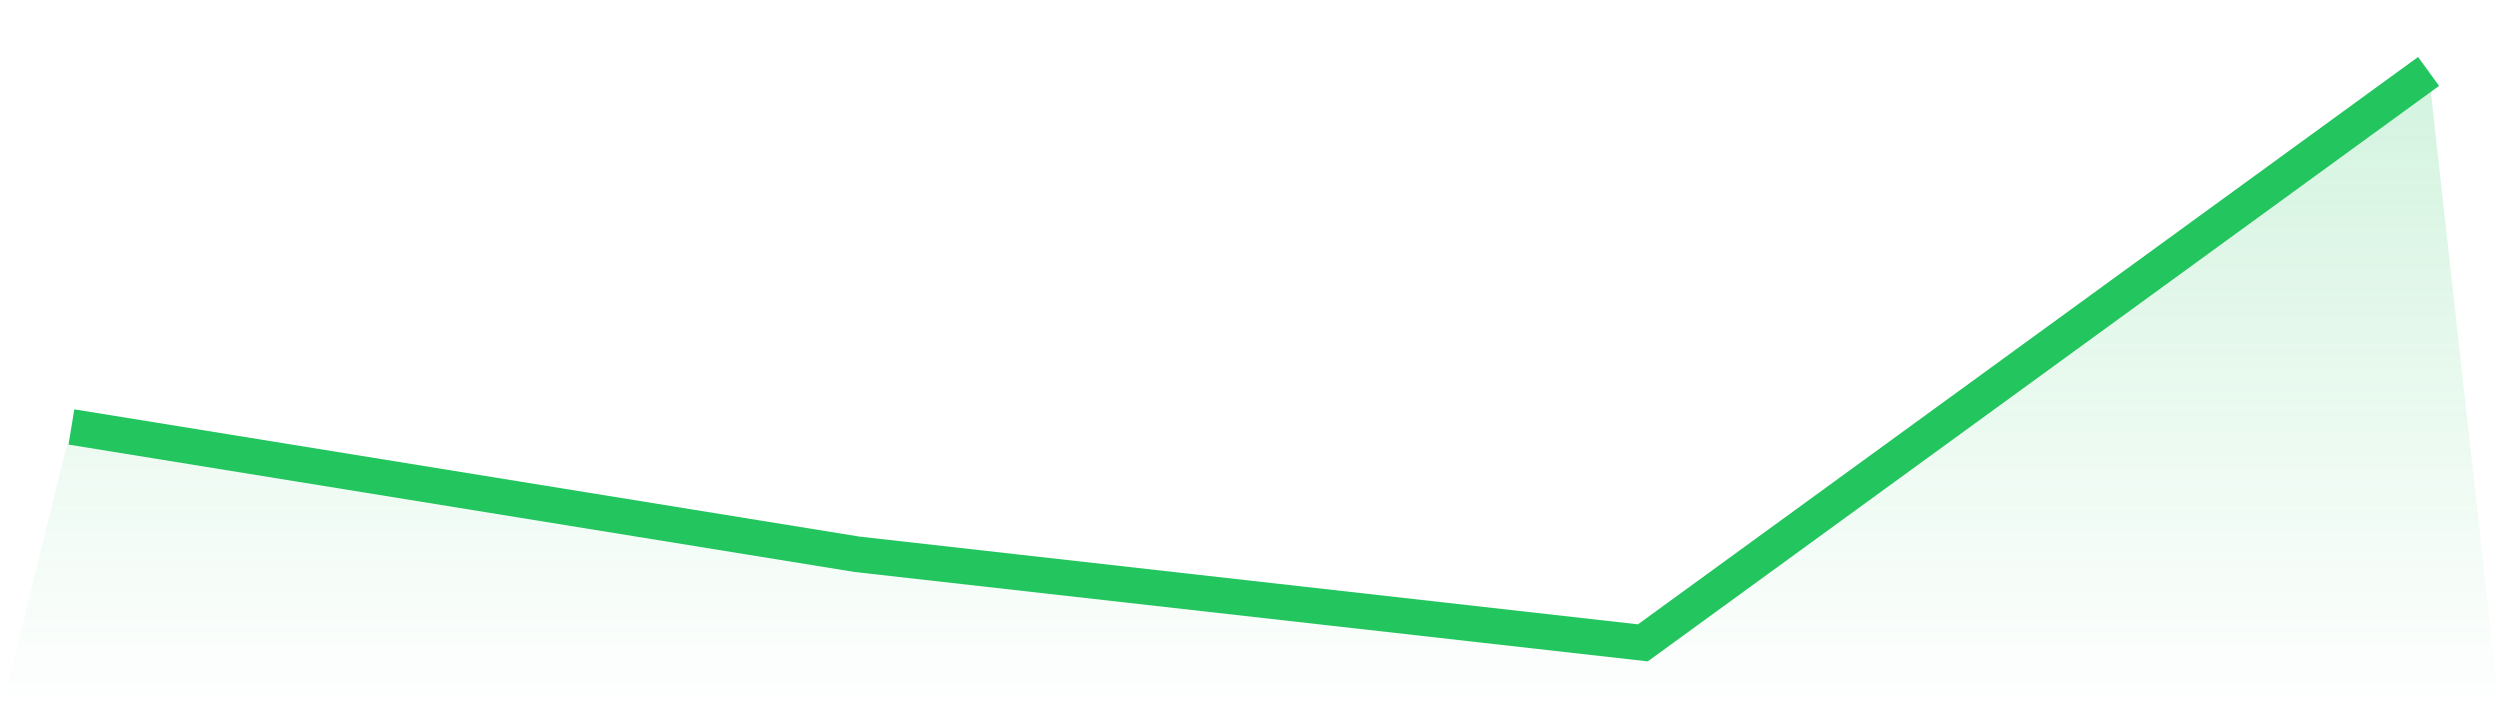 <svg viewBox="0 0 140 40" xmlns="http://www.w3.org/2000/svg">
<defs>
<linearGradient id="gradient" x1="0" x2="0" y1="0" y2="1">
<stop offset="0%" stop-color="#22c55e" stop-opacity="0.2"/>
<stop offset="100%" stop-color="#22c55e" stop-opacity="0"/>
</linearGradient>
</defs>
<path d="M4,23.91 L4,23.91 L48,31.041 L92,36 L136,4 L140,40 L0,40 z" fill="url(#gradient)"/>
<path d="M4,23.91 L4,23.91 L48,31.041 L92,36 L136,4" fill="none" stroke="#22c55e" stroke-width="2"/>
</svg>